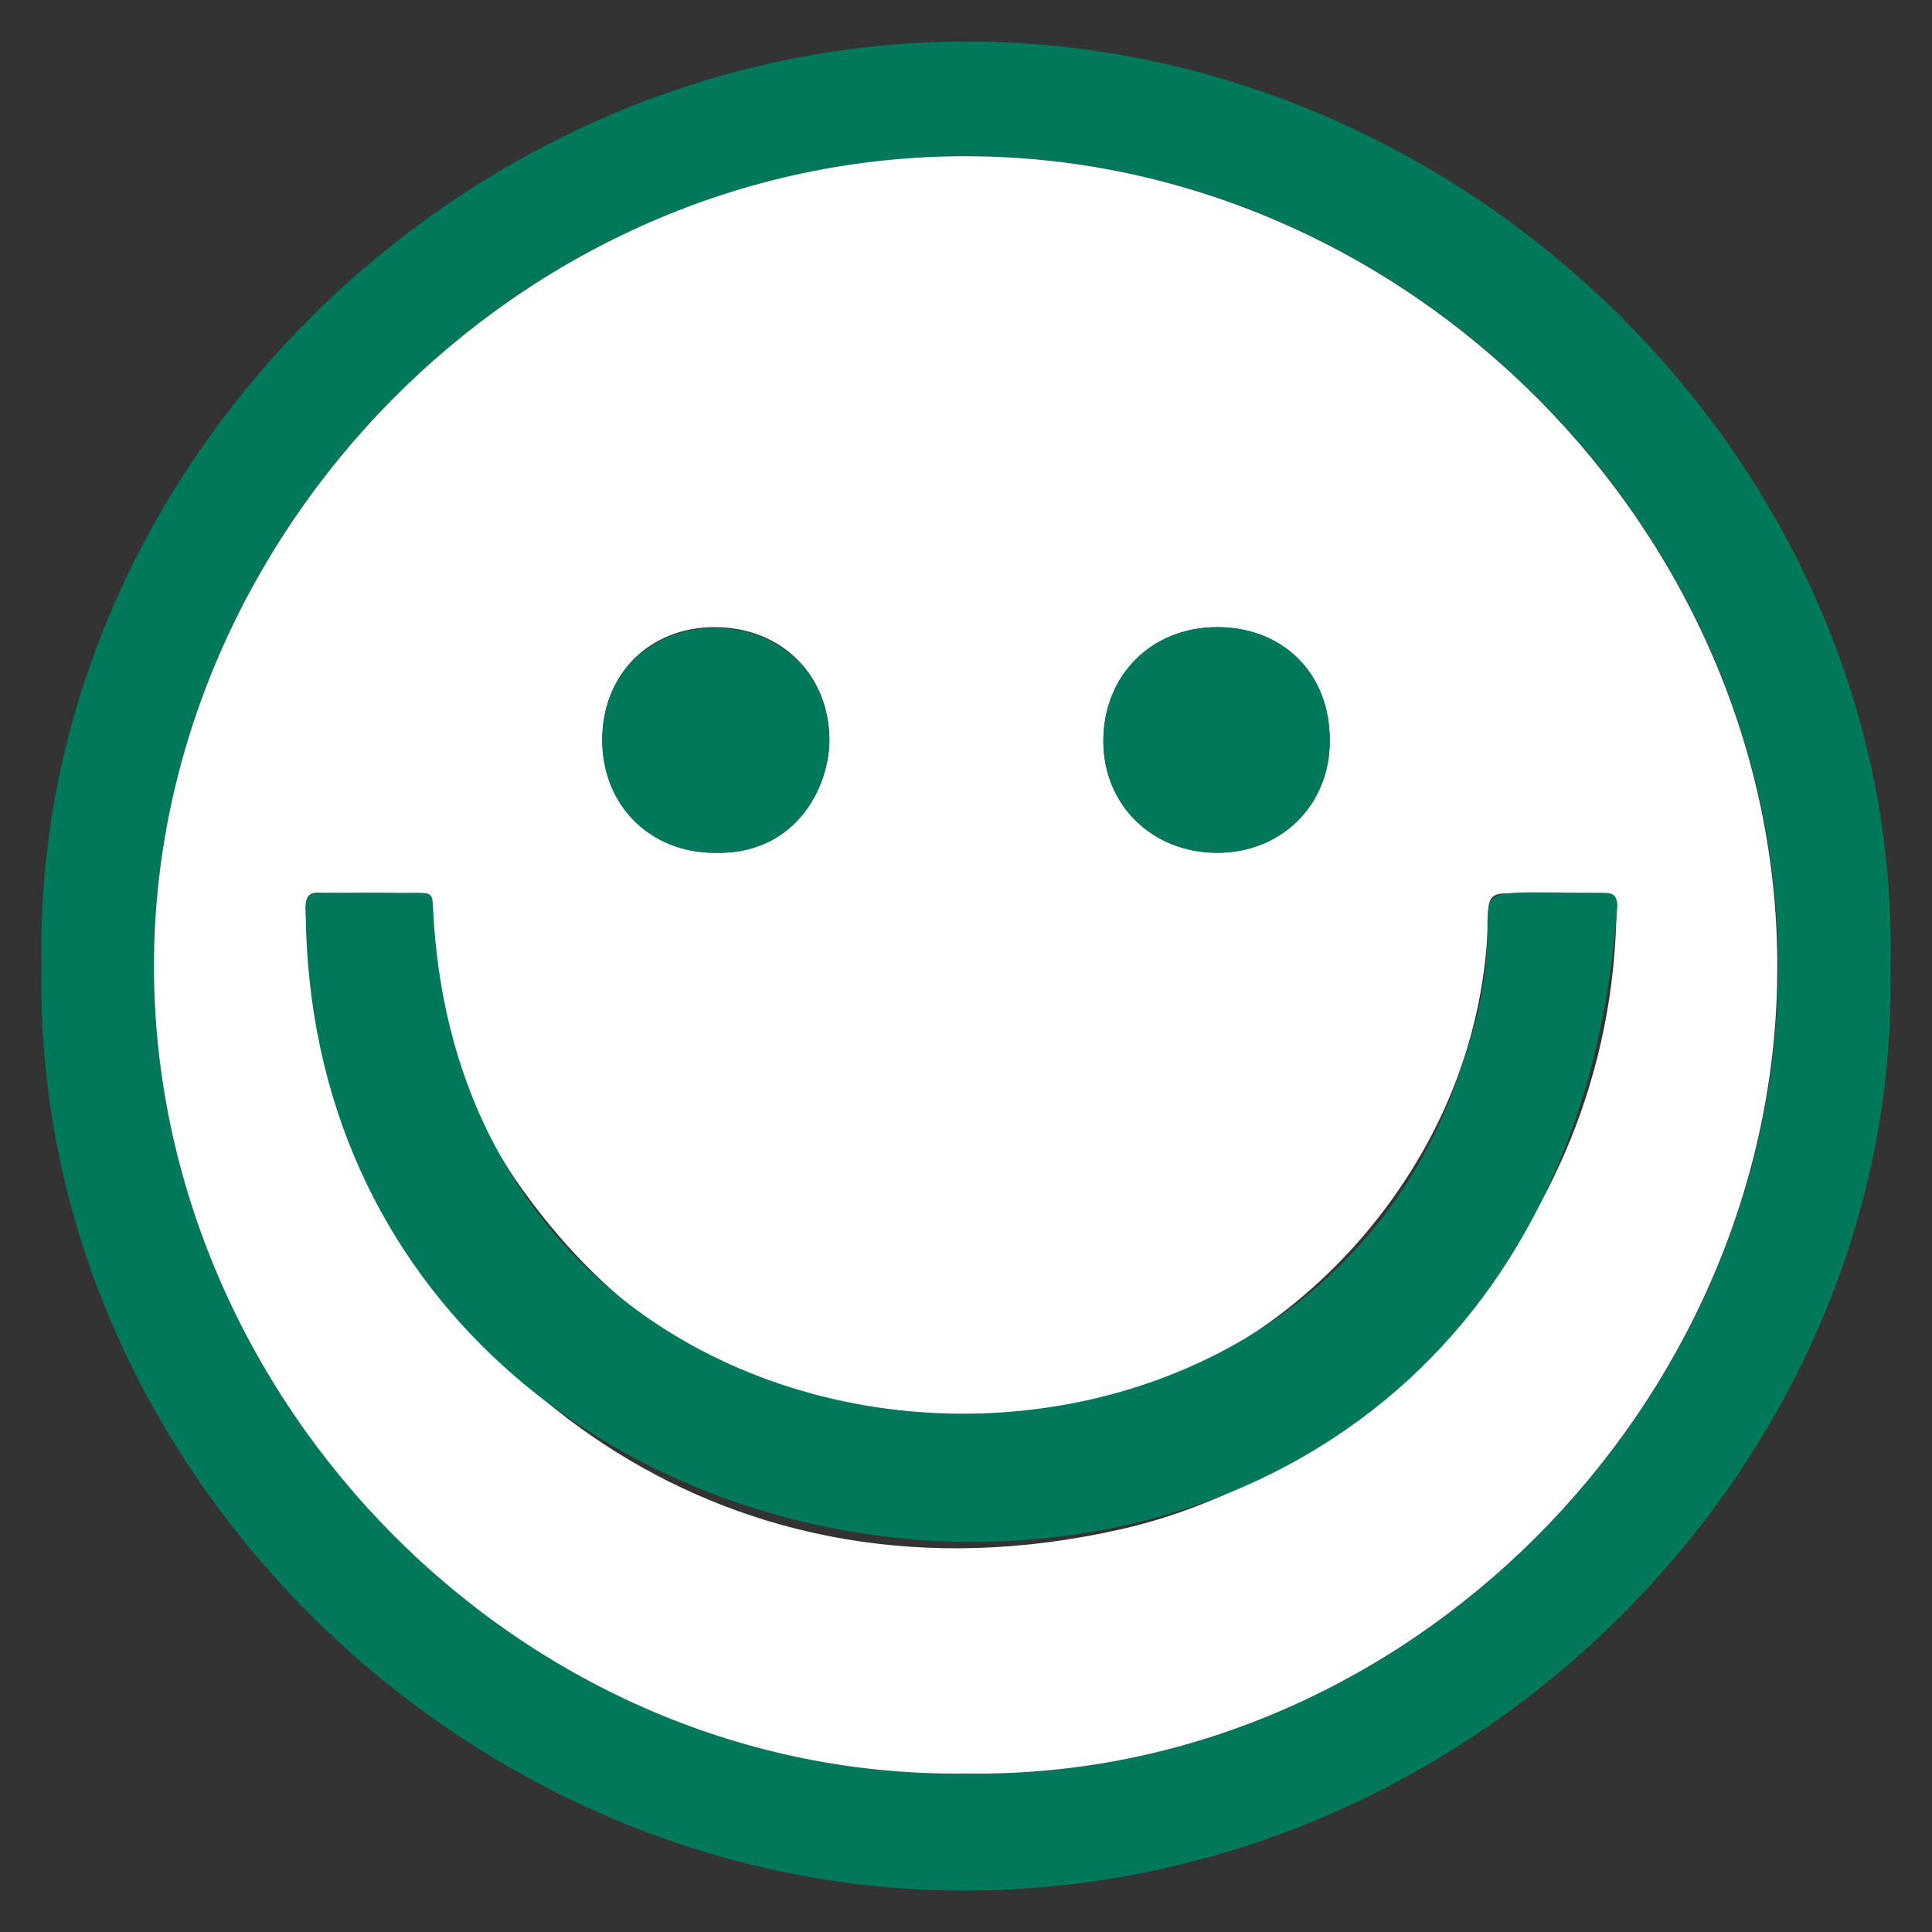 <?xml version="1.0" encoding="UTF-8"?> <!-- Generator: Adobe Illustrator 26.0.1, SVG Export Plug-In . SVG Version: 6.00 Build 0) --> <svg xmlns="http://www.w3.org/2000/svg" xmlns:xlink="http://www.w3.org/1999/xlink" version="1.1" id="Layer_1" x="0px" y="0px" viewBox="0 0 256 256" style="enable-background:new 0 0 256 256;" xml:space="preserve"><rect x="0" y="0" width="256" height="256" fill="#333333" stroke="none"/> <style type="text/css"> .st0{fill:#007859;} .st1{fill:#FFFFFF;} </style> <g> <g> <g> <path class="st0" d="M5.5,128C4.2,62,61.3,5.5,128.1,5.5c66.8,0,124.2,56.8,122.4,123.2c1.2,64.7-55.3,122.9-124.7,121.8 C60.5,249.4,4.2,193.8,5.5,128z M128,235c58.4,0.9,107.2-48.9,107.6-106.3c0.3-58-48.8-107.9-107.4-108 C68.7,20.6,20.4,70.9,20.4,128C20.4,185.7,69.2,235.8,128,235z"></path> </g> </g> <path class="st1" d="M128,235c-58.8,0.8-107.6-49.3-107.6-107c0-57,48.3-107.4,107.7-107.3c58.6,0.1,107.8,50,107.4,108 C235.2,186.1,186.3,235.9,128,235z M48.9,118.3c-2.1,0-4.3,0.1-6.4,0c-1.5-0.1-2,0.4-2,2c0.2,9.3,1.6,18.4,4.8,27.1 c12.3,34.4,50.3,67.3,103.4,55.2c31-7.1,65.1-37.9,65.5-82.4c0-1.3-0.4-1.8-1.8-1.8c-4.2,0.1-8.5,0.1-12.7,0 c-1.9-0.1-2.5,0.6-2.5,2.5c-0.1,6.7-1.2,13.2-3.3,19.6c-8.8,26.7-37.5,53.2-78.8,46.6c-19.4-3.1-34.3-13.5-45.6-29.1 c-8-11-11.8-23.5-12.2-37c-0.1-2.4-0.1-2.4-2.6-2.4C52.8,118.3,50.8,118.3,48.9,118.3z M94.7,113c10.4,0.3,15.1-8.2,15.2-14.9 c0-8.7-6.4-15-15.2-15c-8.7,0-14.9,6.3-14.9,14.9C79.8,106.6,86.1,113,94.7,113z M161.3,113c8.5,0,14.9-6.3,14.9-14.8 c0-8.9-6.2-15.1-14.9-15.1c-8.7,0-15.1,6.4-15.1,15.1C146.2,106.7,152.7,113,161.3,113z"></path> <path class="st0" d="M54.8,118.3c2.5,0,2.5,0,2.6,2.4c4.1,81.2,115.2,88.7,136.6,19.6c8.3-24.4-5.8-22,18.5-22 c1.4,0,1.8,0.5,1.8,1.8c-8.6,120.4-173.5,103.8-173.8,0.2c0-1.5,0.5-2,2-2L54.8,118.3z"></path> <path class="st0" d="M94.7,113c-8.6,0-14.9-6.3-14.9-14.9c0-8.7,6.3-14.9,14.9-14.9c8.8,0,15.2,6.3,15.2,15 C109.8,104.8,105.1,113.3,94.7,113z"></path> <path class="st0" d="M161.3,113c-8.6,0-15.1-6.3-15.1-14.8c0-8.7,6.3-15.1,15.1-15.1c8.8,0,15,6.2,14.9,15.1 C176.2,106.6,169.8,113,161.3,113z"></path> </g> </svg> 